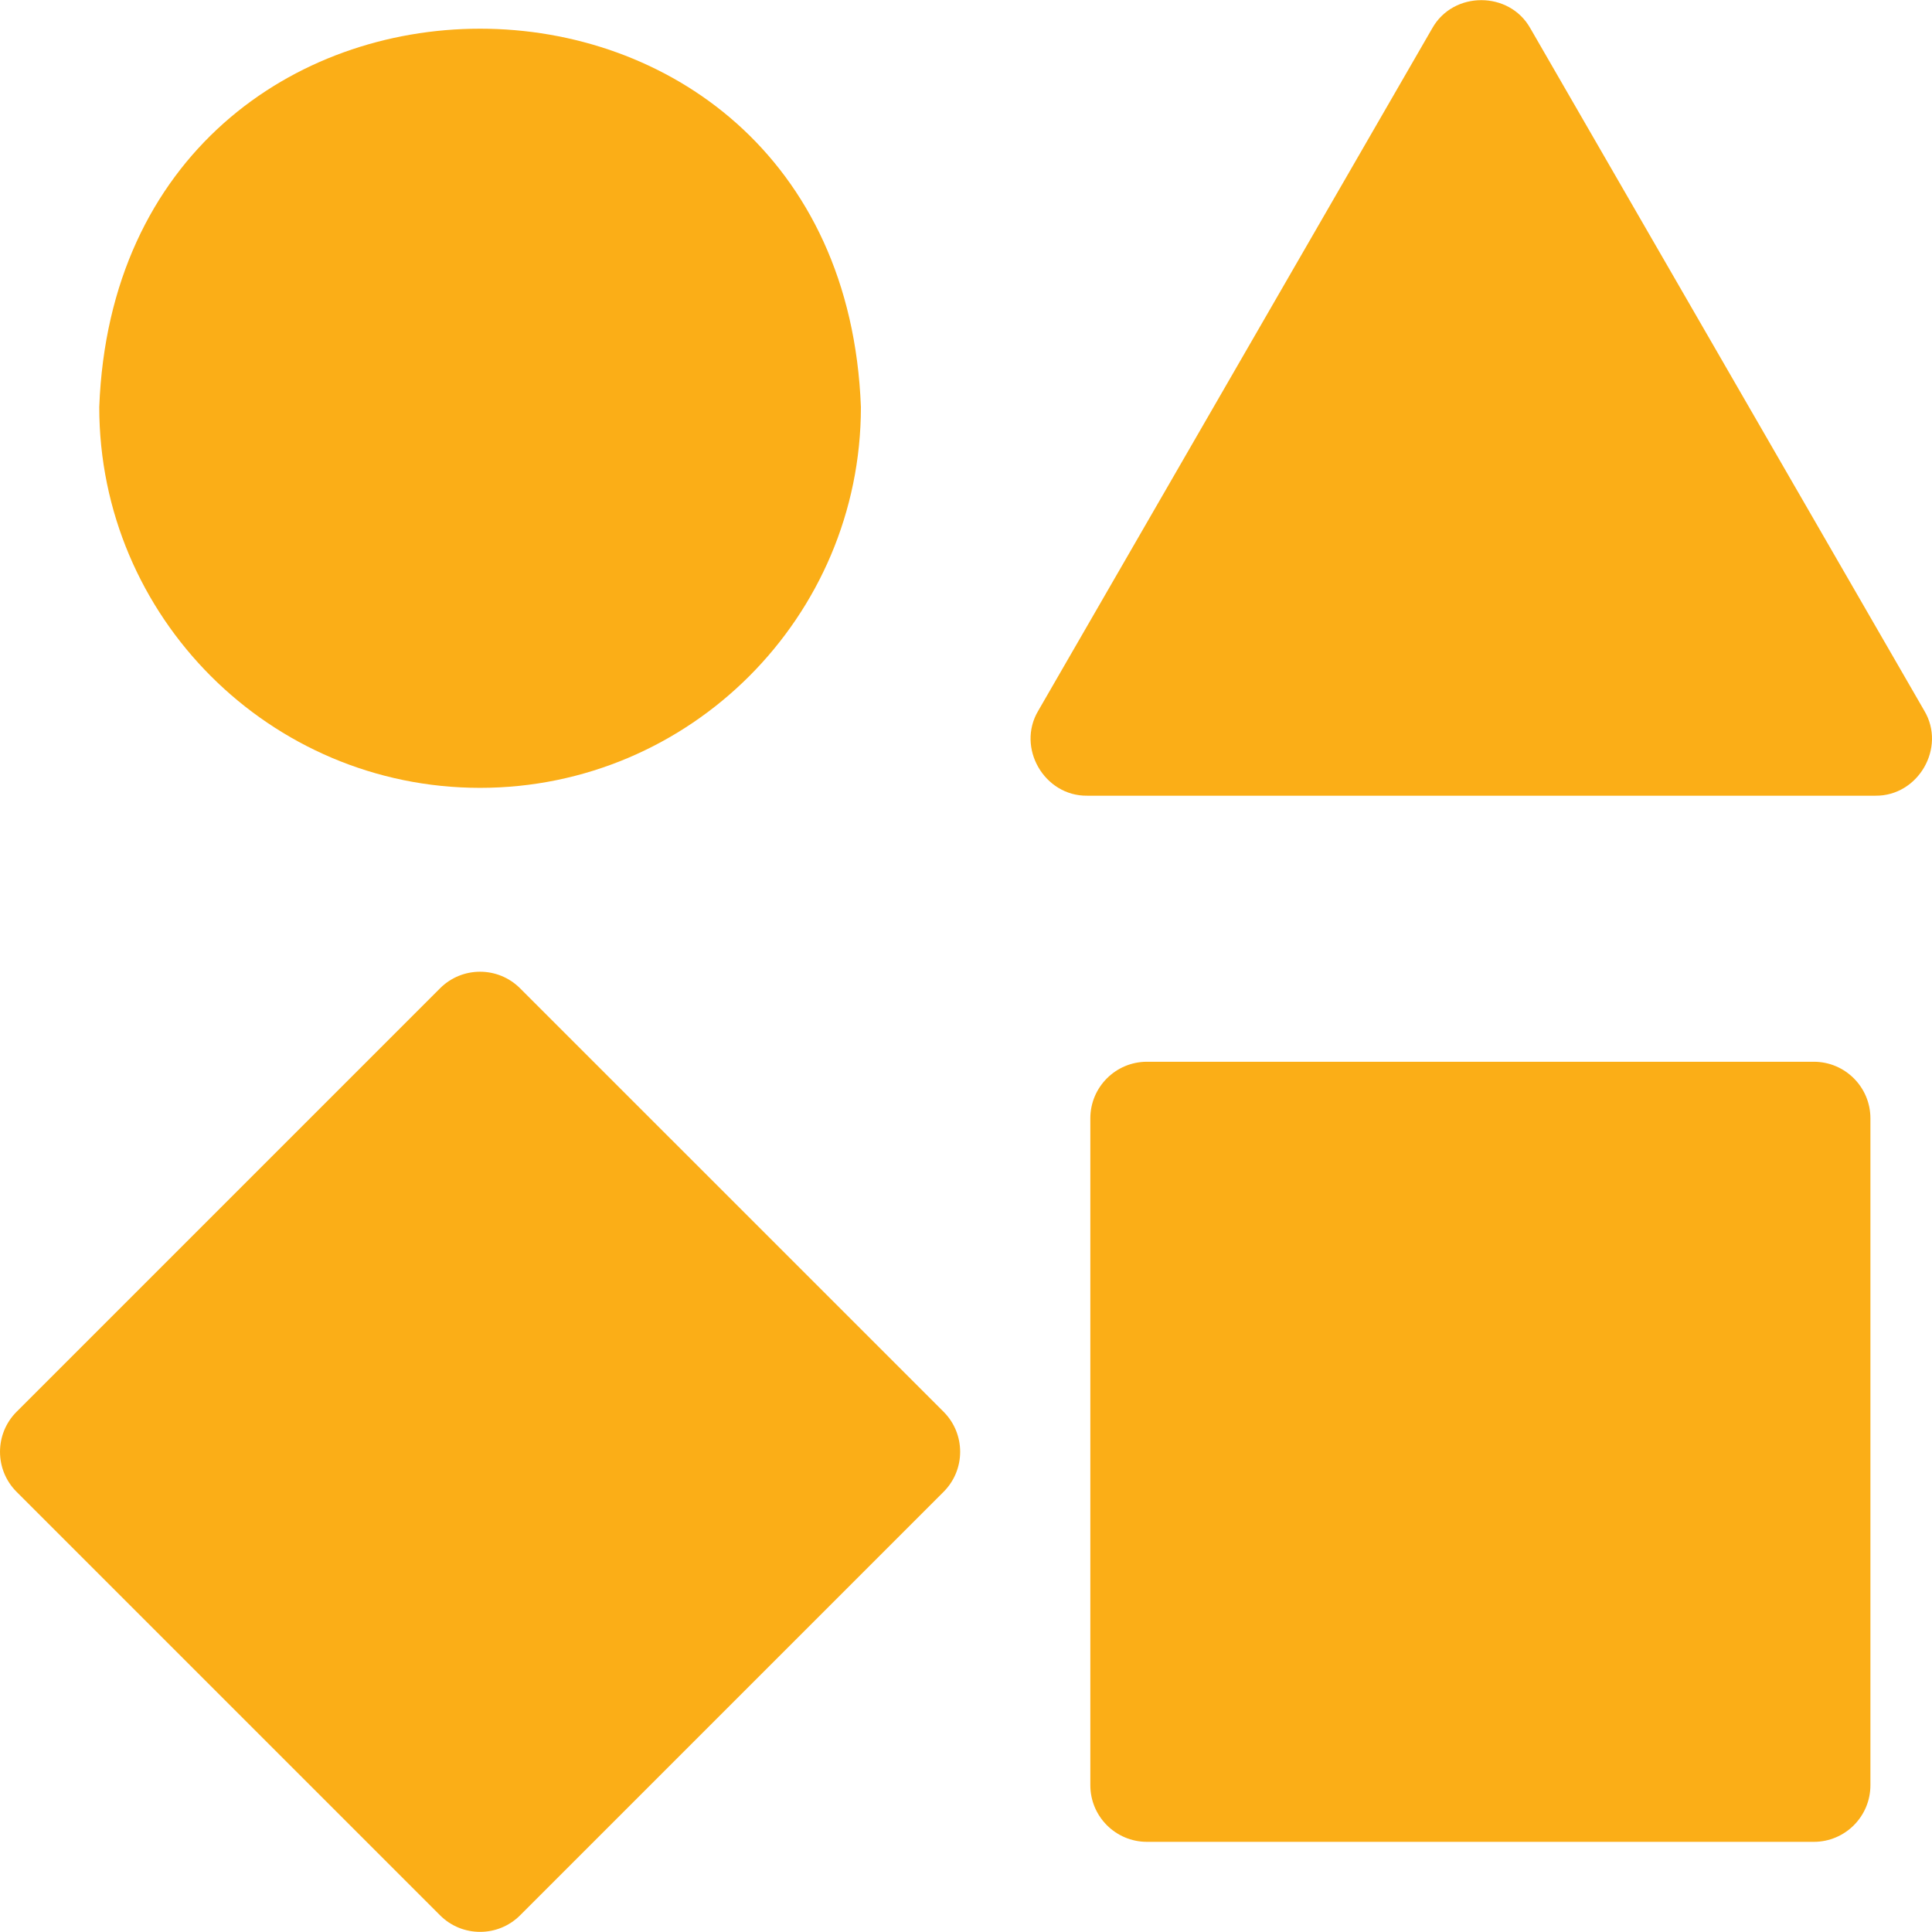 <svg width="48" height="48" viewBox="0 0 48 48" fill="none" xmlns="http://www.w3.org/2000/svg">
<g clip-path="url(#clip0_2034_3224)">
<path d="M11.927 19.574C17.144 19.574 21.389 15.329 21.389 10.113C20.913 -2.422 2.94 -2.419 2.466 10.113C2.466 15.329 6.71 19.574 11.927 19.574Z" fill="#FBAE17"/>
<path d="M47.81 17.66L38.02 0.702C37.498 -0.229 36.106 -0.229 35.584 0.702L25.794 17.66C25.249 18.577 25.945 19.782 27.012 19.769H46.592C47.659 19.782 48.355 18.577 47.81 17.66Z" fill="#FBAE17"/>
<path d="M45.064 26.379H28.496C27.719 26.379 27.089 27.009 27.089 27.785V44.353C27.089 45.13 27.719 45.76 28.496 45.76H45.064C45.84 45.76 46.47 45.13 46.47 44.353V27.785C46.47 27.009 45.84 26.379 45.064 26.379Z" fill="#FBAE17"/>
<path d="M12.921 24.554C12.372 24.005 11.482 24.005 10.933 24.554L0.412 35.075C-0.137 35.624 -0.137 36.515 0.412 37.064L10.933 47.585C11.482 48.134 12.373 48.134 12.922 47.585L23.443 37.064C23.992 36.515 23.992 35.624 23.443 35.075L12.921 24.554Z" fill="#FBAE17"/>
</g>
<defs>
<clipPath id="clip0_2034_3224">
<rect width="48" height="48" fill="white"/>
</clipPath>
</defs>
</svg>
